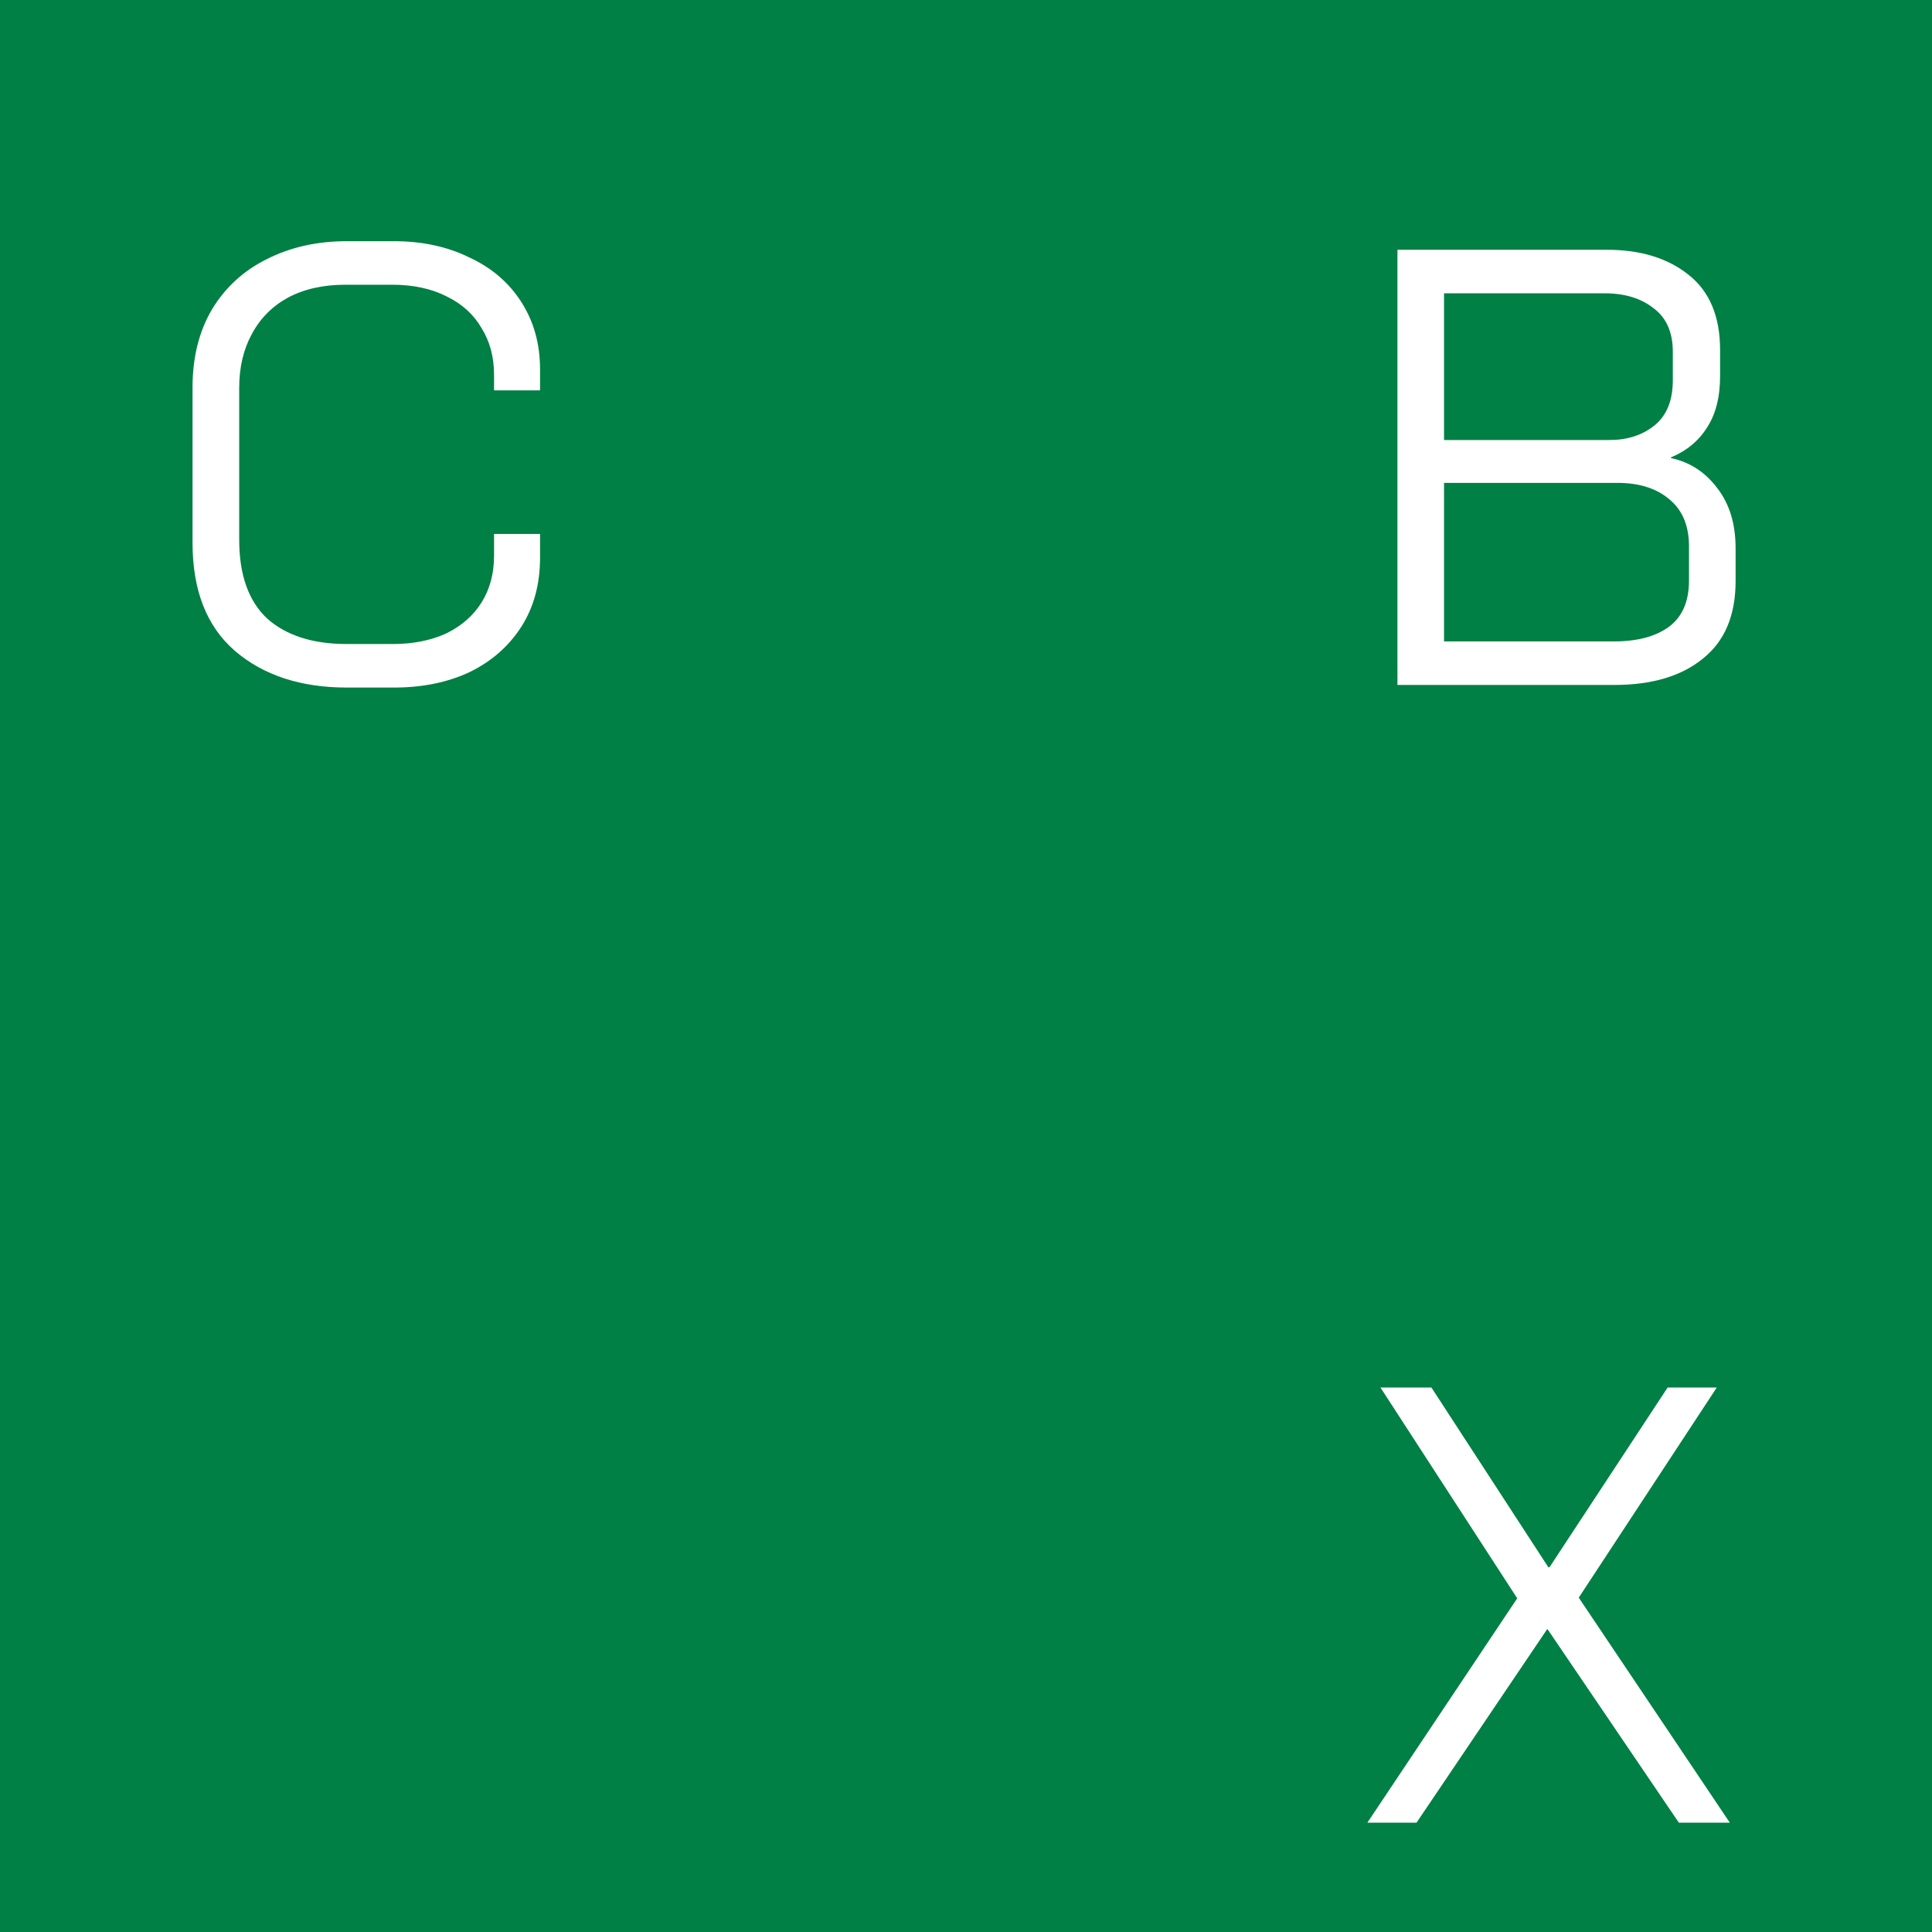 <svg xmlns="http://www.w3.org/2000/svg" fill="none" viewBox="0 0 32 32" height="32" width="32">
<rect x="0" y="0" width="32" height="32" fill="#808080" stroke="none"/>
<g clip-path="url(#clip0_1498_2566)">
<rect fill="white" height="32" width="32"></rect>
<path fill="#1E271D" d="M14.79 31.594C8.919 31.594 4.223 28.492 4.223 21.268V11.368C4.223 4.739 8.794 1 14.79 1H17.893C23.597 1 28 4.314 28 10.391V11.793H23.303V10.646C23.303 7.459 21.122 5.292 17.558 5.292H15.042C11.142 5.292 8.961 7.714 8.961 11.41V21.013C8.961 25.305 11.268 27.302 15.084 27.302H17.558C21.039 27.302 23.303 25.263 23.303 22.033V20.588H28V22.076C28 28.322 23.555 31.594 17.893 31.594H14.79Z"></path>
<rect fill="#008044" height="32" width="32"></rect>
<path fill="white" d="M5.743 11.388C4.981 11.388 4.363 11.185 3.89 10.78C3.423 10.375 3.189 9.778 3.189 8.989V6.415C3.189 5.92 3.296 5.491 3.509 5.128C3.728 4.764 4.03 4.486 4.415 4.294C4.806 4.095 5.249 3.995 5.743 3.995L6.525 3.995C6.992 3.995 7.407 4.084 7.771 4.263C8.142 4.434 8.43 4.681 8.636 5.004C8.842 5.327 8.945 5.697 8.945 6.116V6.466H8.183V6.209C8.183 5.913 8.114 5.656 7.977 5.436C7.847 5.21 7.655 5.035 7.401 4.911C7.147 4.781 6.845 4.716 6.495 4.716H5.722C5.352 4.716 5.032 4.788 4.765 4.932C4.504 5.076 4.305 5.279 4.168 5.539C4.03 5.793 3.962 6.089 3.962 6.425V8.937C3.962 9.521 4.116 9.956 4.425 10.245C4.741 10.526 5.18 10.667 5.743 10.667H6.505C6.841 10.667 7.136 10.608 7.39 10.492C7.644 10.368 7.84 10.197 7.977 9.977C8.114 9.757 8.183 9.5 8.183 9.205V8.844H8.945V9.236C8.945 9.675 8.842 10.056 8.636 10.379C8.43 10.701 8.145 10.952 7.782 11.13C7.418 11.302 6.999 11.388 6.525 11.388H5.743Z"></path>
<path fill="white" d="M26.616 4.137C27.172 4.137 27.621 4.275 27.965 4.549C28.315 4.824 28.49 5.239 28.49 5.795V6.228C28.49 6.578 28.418 6.862 28.273 7.082C28.136 7.302 27.937 7.467 27.676 7.576V7.587C27.992 7.655 28.249 7.823 28.448 8.091C28.648 8.352 28.747 8.681 28.747 9.08V9.625C28.747 10.195 28.565 10.624 28.201 10.912C27.844 11.201 27.357 11.345 26.739 11.345H23.146V4.137L26.616 4.137ZM26.729 10.624C27.113 10.624 27.415 10.545 27.635 10.387C27.862 10.223 27.975 9.965 27.975 9.615V9.049C27.975 8.705 27.865 8.445 27.645 8.266C27.433 8.088 27.148 7.998 26.791 7.998L23.918 7.998V10.624H26.729ZM26.657 7.288C26.952 7.288 27.199 7.209 27.398 7.051C27.604 6.887 27.707 6.636 27.707 6.3V5.826C27.707 5.503 27.601 5.263 27.388 5.105C27.182 4.941 26.911 4.858 26.575 4.858L23.918 4.858V7.288L26.657 7.288Z"></path>
<path fill="white" d="M22.865 22.982H23.709L25.645 25.958H25.665L27.621 22.982H28.435L26.149 26.462L28.651 30.189H27.807L25.634 26.987H25.624L23.462 30.189H22.648L25.13 26.473L22.865 22.982Z"></path>
</g>
<defs>
<clipPath id="clip0_1498_2566">
<rect fill="white" height="32" width="32"></rect>
</clipPath>
</defs>
</svg>
